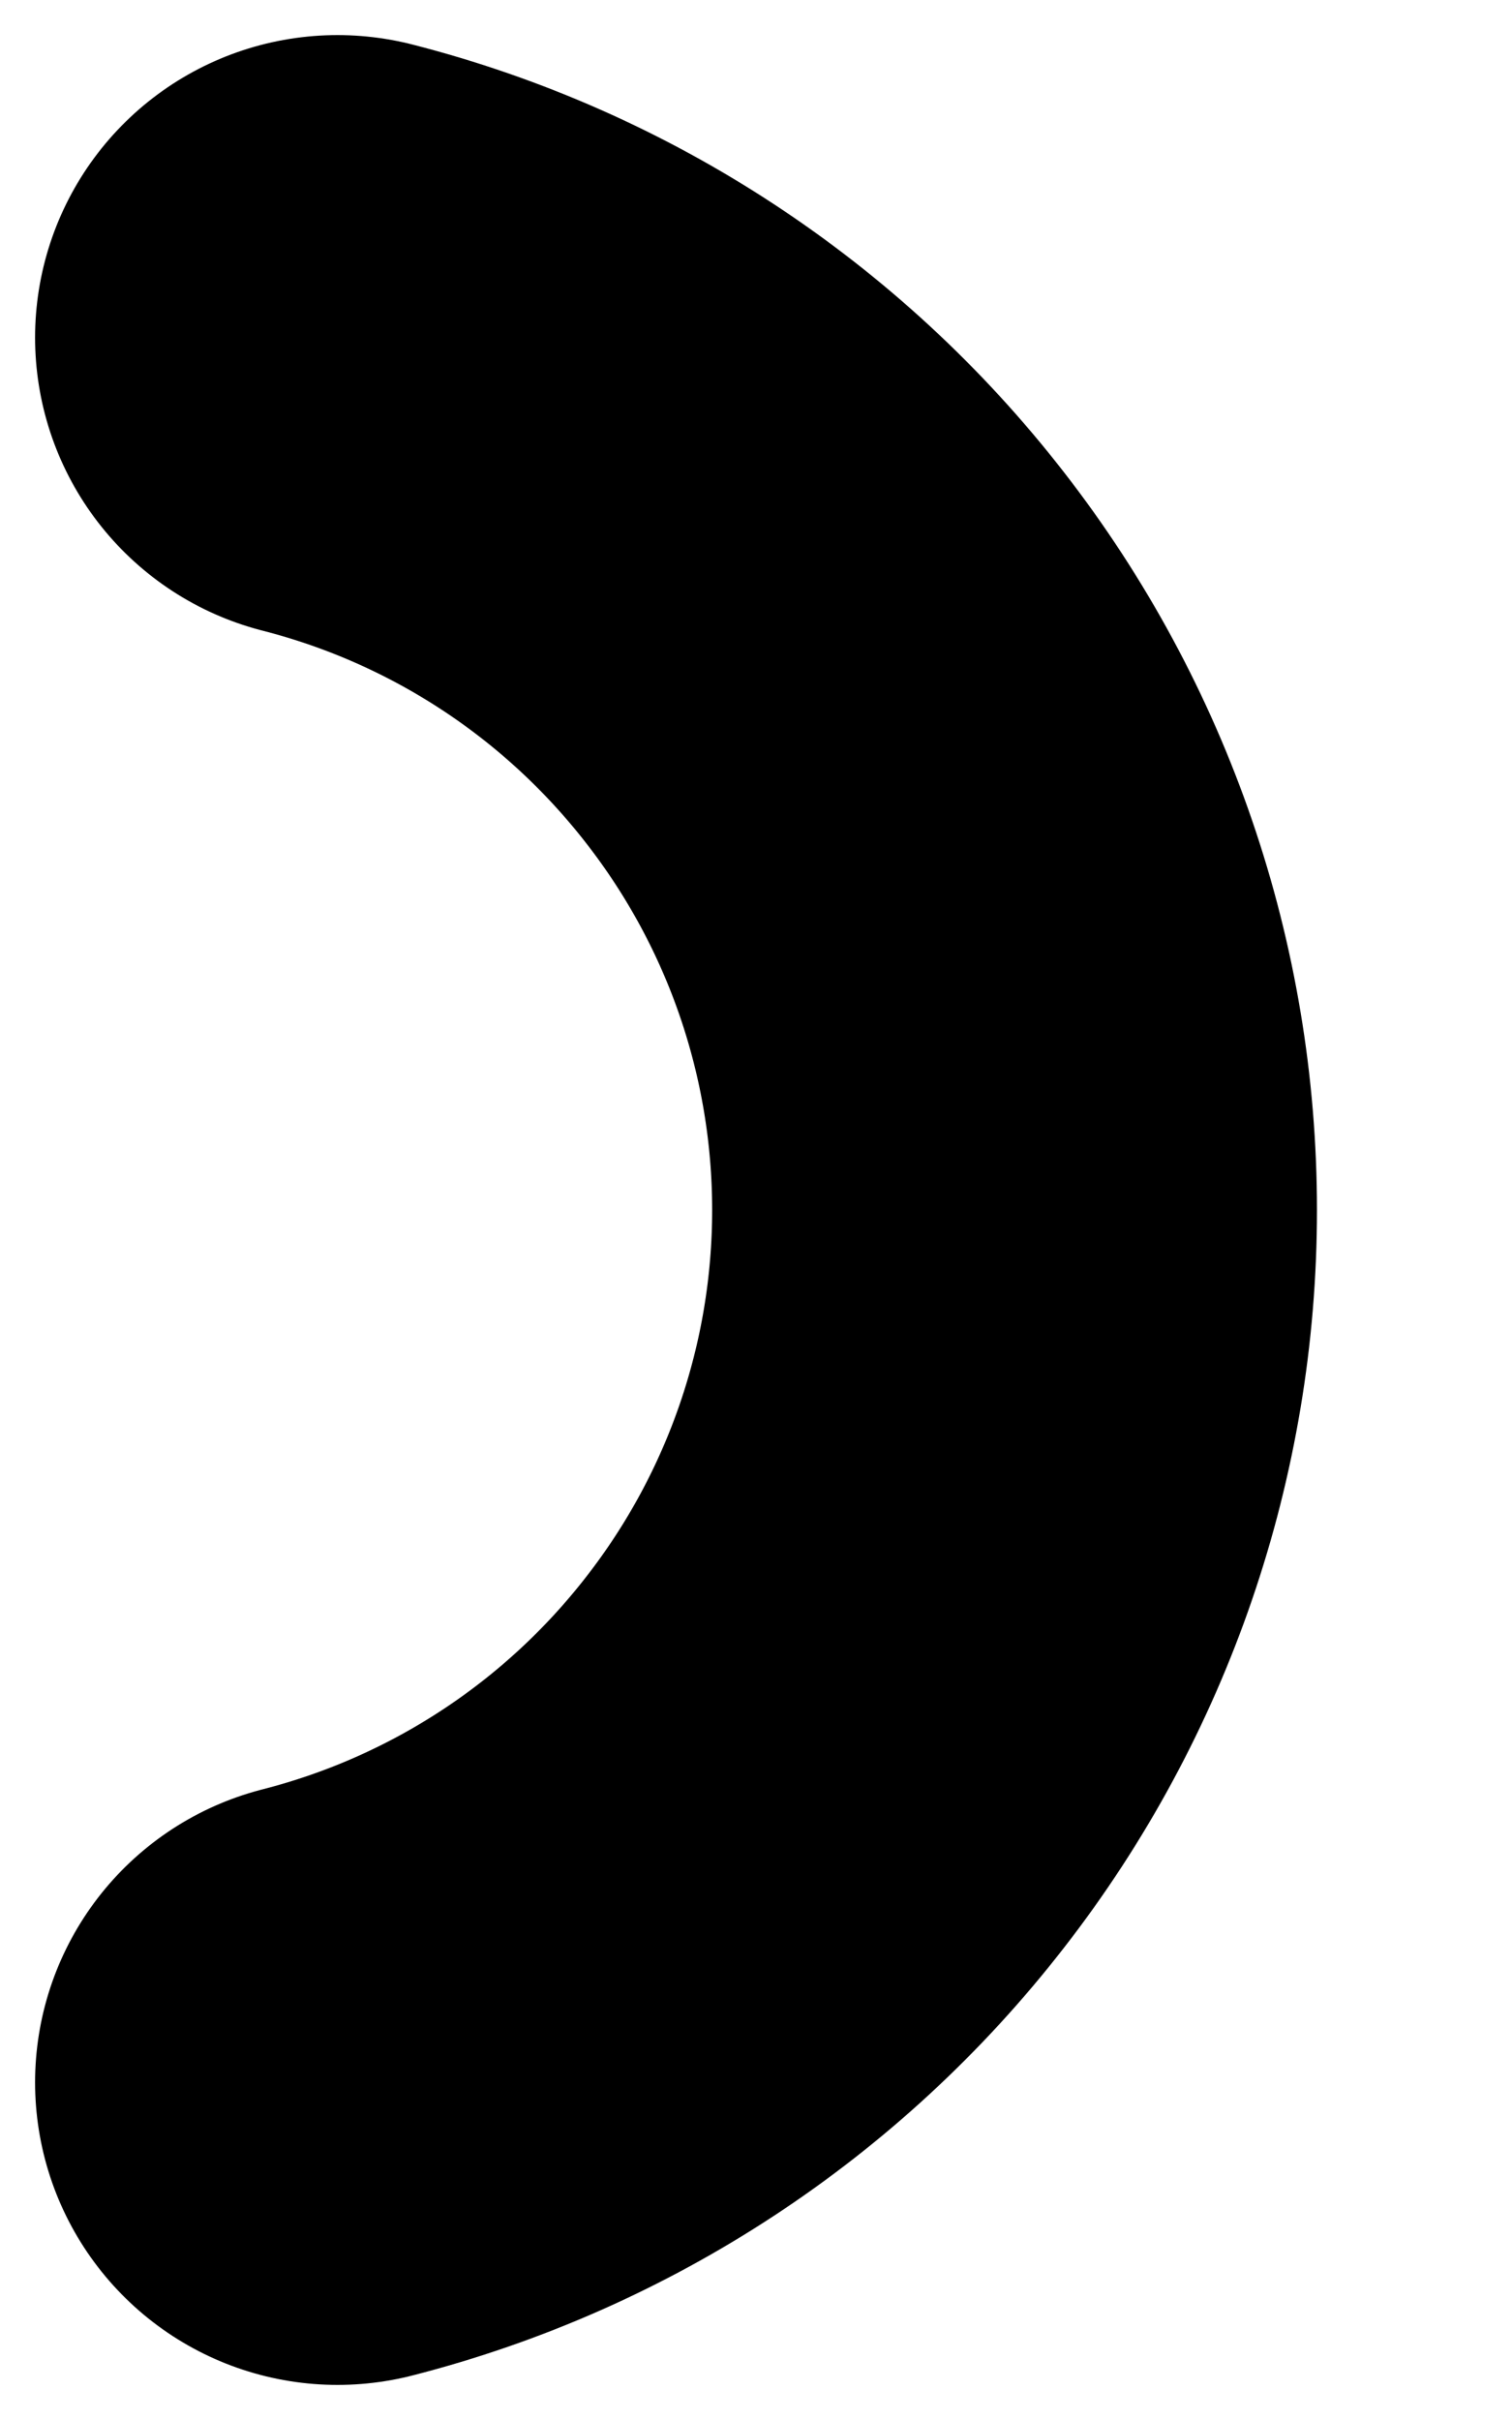 <svg width="5" height="8" viewBox="0 0 5 8" fill="none" xmlns="http://www.w3.org/2000/svg">
<path d="M1.116 1.116C1.757 1.28 2.324 1.653 2.729 2.175C3.135 2.697 3.355 3.339 3.355 4C3.355 4.661 3.135 5.303 2.729 5.825C2.324 6.347 1.757 6.72 1.116 6.884" stroke="black" stroke-width="2" stroke-linecap="round" stroke-linejoin="round"/>
</svg>
